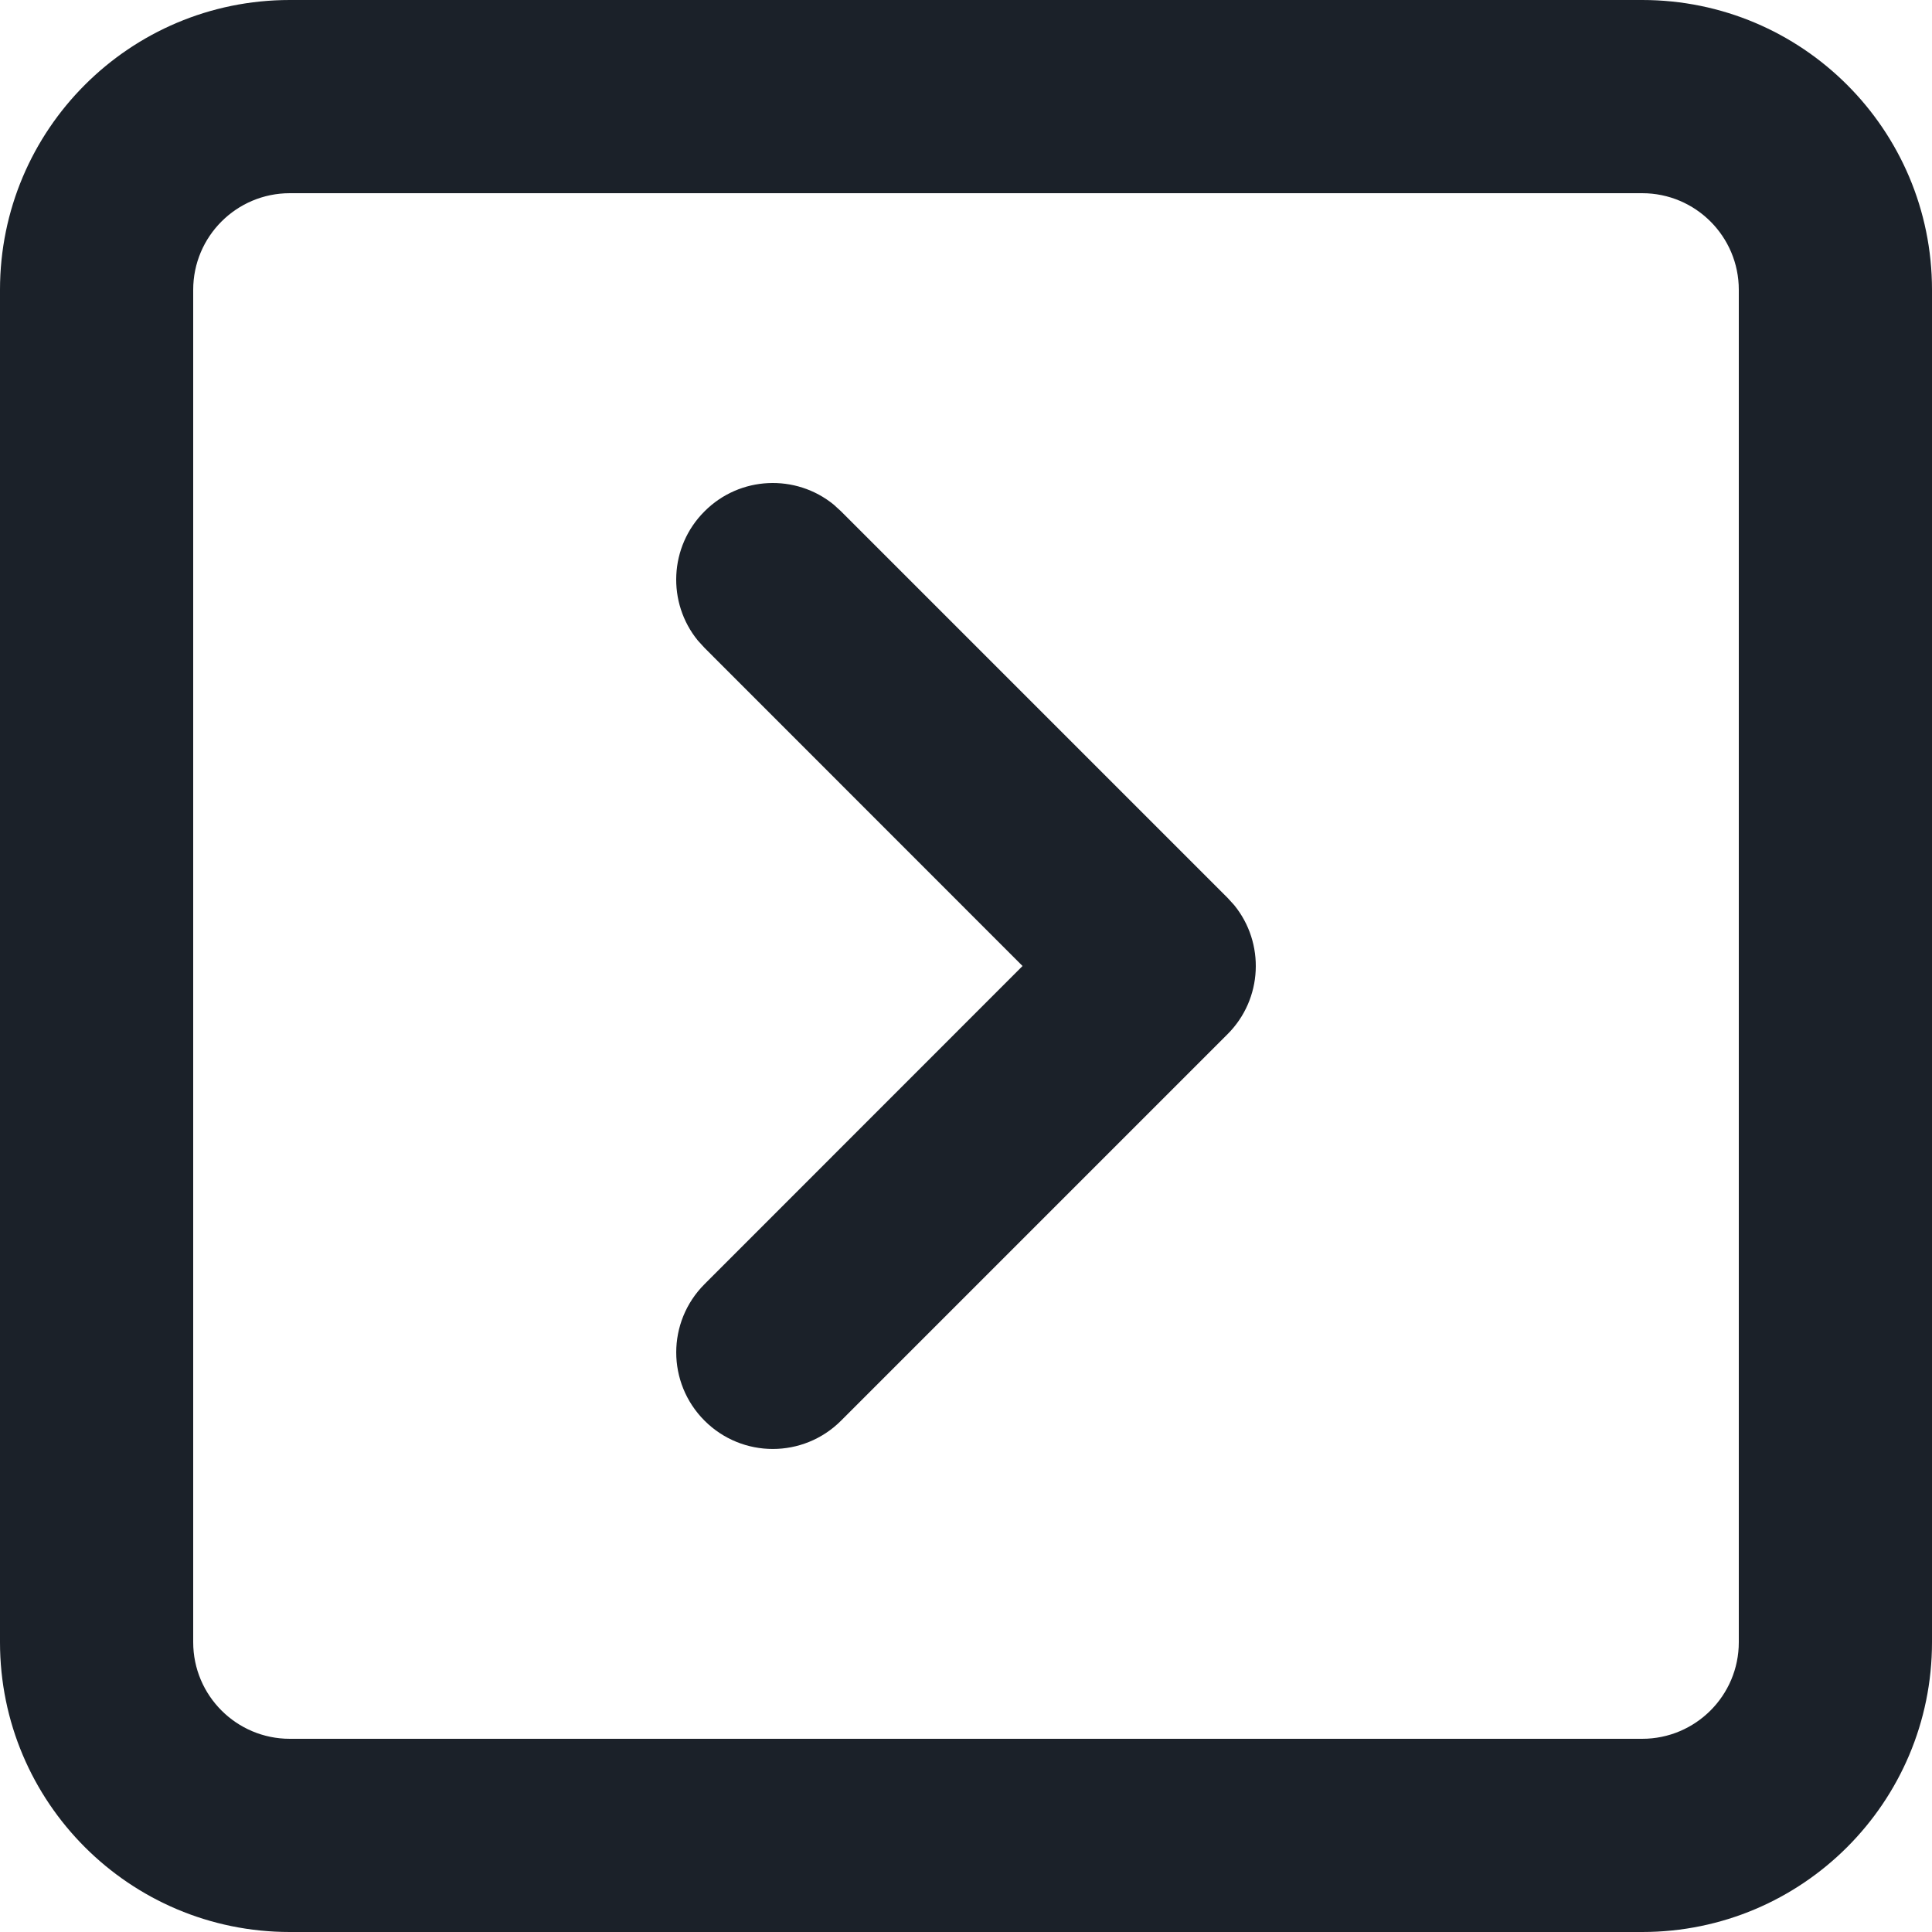 <?xml version="1.0" encoding="utf-8"?>
<svg xmlns="http://www.w3.org/2000/svg" fill="none" height="100%" overflow="visible" preserveAspectRatio="none" style="display: block;" viewBox="0 0 15 15" width="100%">
<g id="Union">
<path d="M5.47 3.97C5.744 3.695 6.179 3.678 6.473 3.918L6.53 3.97L9.53 6.97L9.582 7.027C9.822 7.321 9.805 7.756 9.53 8.03L6.53 11.03C6.237 11.323 5.763 11.323 5.47 11.03C5.177 10.737 5.177 10.263 5.47 9.97L7.939 7.5L5.47 5.03L5.418 4.973C5.178 4.679 5.195 4.244 5.47 3.97Z" fill="#1B2129"/>
<path clip-rule="evenodd" d="M12.75 0C13.993 0 15 1.007 15 2.25V12.75C15 13.993 13.993 15 12.75 15H2.25C1.007 15 0 13.993 0 12.75V2.25C0 1.007 1.007 0 2.25 0H12.75ZM2.25 1.5C1.836 1.5 1.5 1.836 1.5 2.25V12.75C1.5 13.164 1.836 13.5 2.25 13.5H12.75C13.164 13.5 13.5 13.164 13.5 12.75V2.25C13.5 1.836 13.164 1.5 12.75 1.5H2.25Z" fill="#1B2129" fill-rule="evenodd"/>
</g>
</svg>